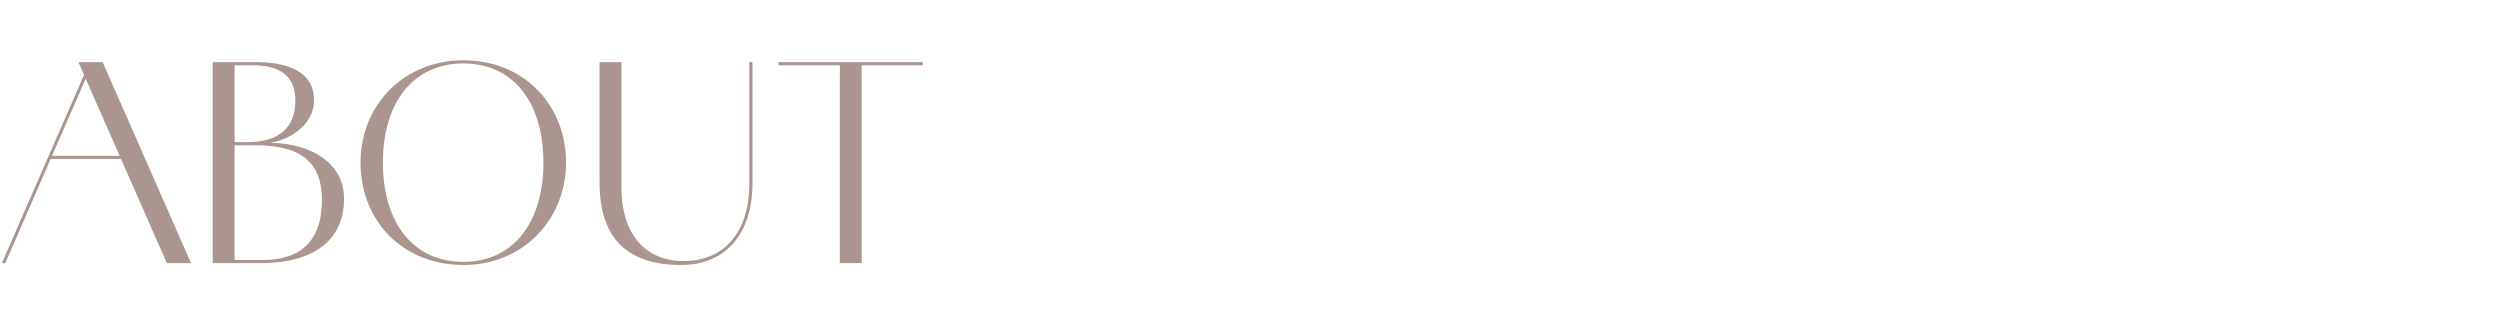 <svg width="342" height="45" viewBox="0 0 342 45" fill="none" xmlns="http://www.w3.org/2000/svg">
<path d="M22.824 36L10.728 8.496H14.04L26.136 36H22.824ZM0.252 36L11.664 9.864L11.988 10.152L0.72 36H0.252ZM6.84 21.744V21.312H17.964V21.744H6.84ZM29.102 36V8.496H34.934C39.326 8.496 42.962 9.756 42.962 13.716C42.962 17.424 38.966 19.584 35.834 19.656V19.548C41.522 19.26 47.066 21.708 47.066 27.216C47.066 33.048 42.638 36 35.654 36H29.102ZM32.09 35.568H35.942C40.874 35.568 44.042 33.228 44.042 27.324C44.042 22.284 41.234 19.872 34.97 19.872H32.09V35.568ZM32.09 19.44H33.926C37.886 19.44 40.406 17.676 40.406 13.752C40.406 10.764 38.714 8.928 34.61 8.928H32.09V19.44ZM63.397 36.252C55.117 36.252 49.321 30.24 49.321 22.248C49.321 14.256 55.369 8.244 63.397 8.244C71.713 8.244 77.437 14.436 77.437 22.212C77.437 30.024 71.569 36.252 63.397 36.252ZM63.397 35.82C70.201 35.82 74.341 30.456 74.341 22.248C74.341 14.076 70.273 8.676 63.397 8.676C56.521 8.676 52.381 14.04 52.381 22.248C52.381 30.42 56.485 35.82 63.397 35.82ZM93.183 36.252C85.731 36.252 82.023 32.508 82.023 24.984V8.496H85.011V25.704C85.011 31.5 87.856 35.712 93.543 35.712C98.98 35.712 102.507 31.86 102.507 25.092V8.496H102.939V25.02C102.939 32.256 99.052 36.252 93.183 36.252ZM106.502 8.928V8.496H126.23V8.928H106.502ZM114.89 36V8.496H117.878V36H114.89Z" fill="#AA968F"/>
</svg>
